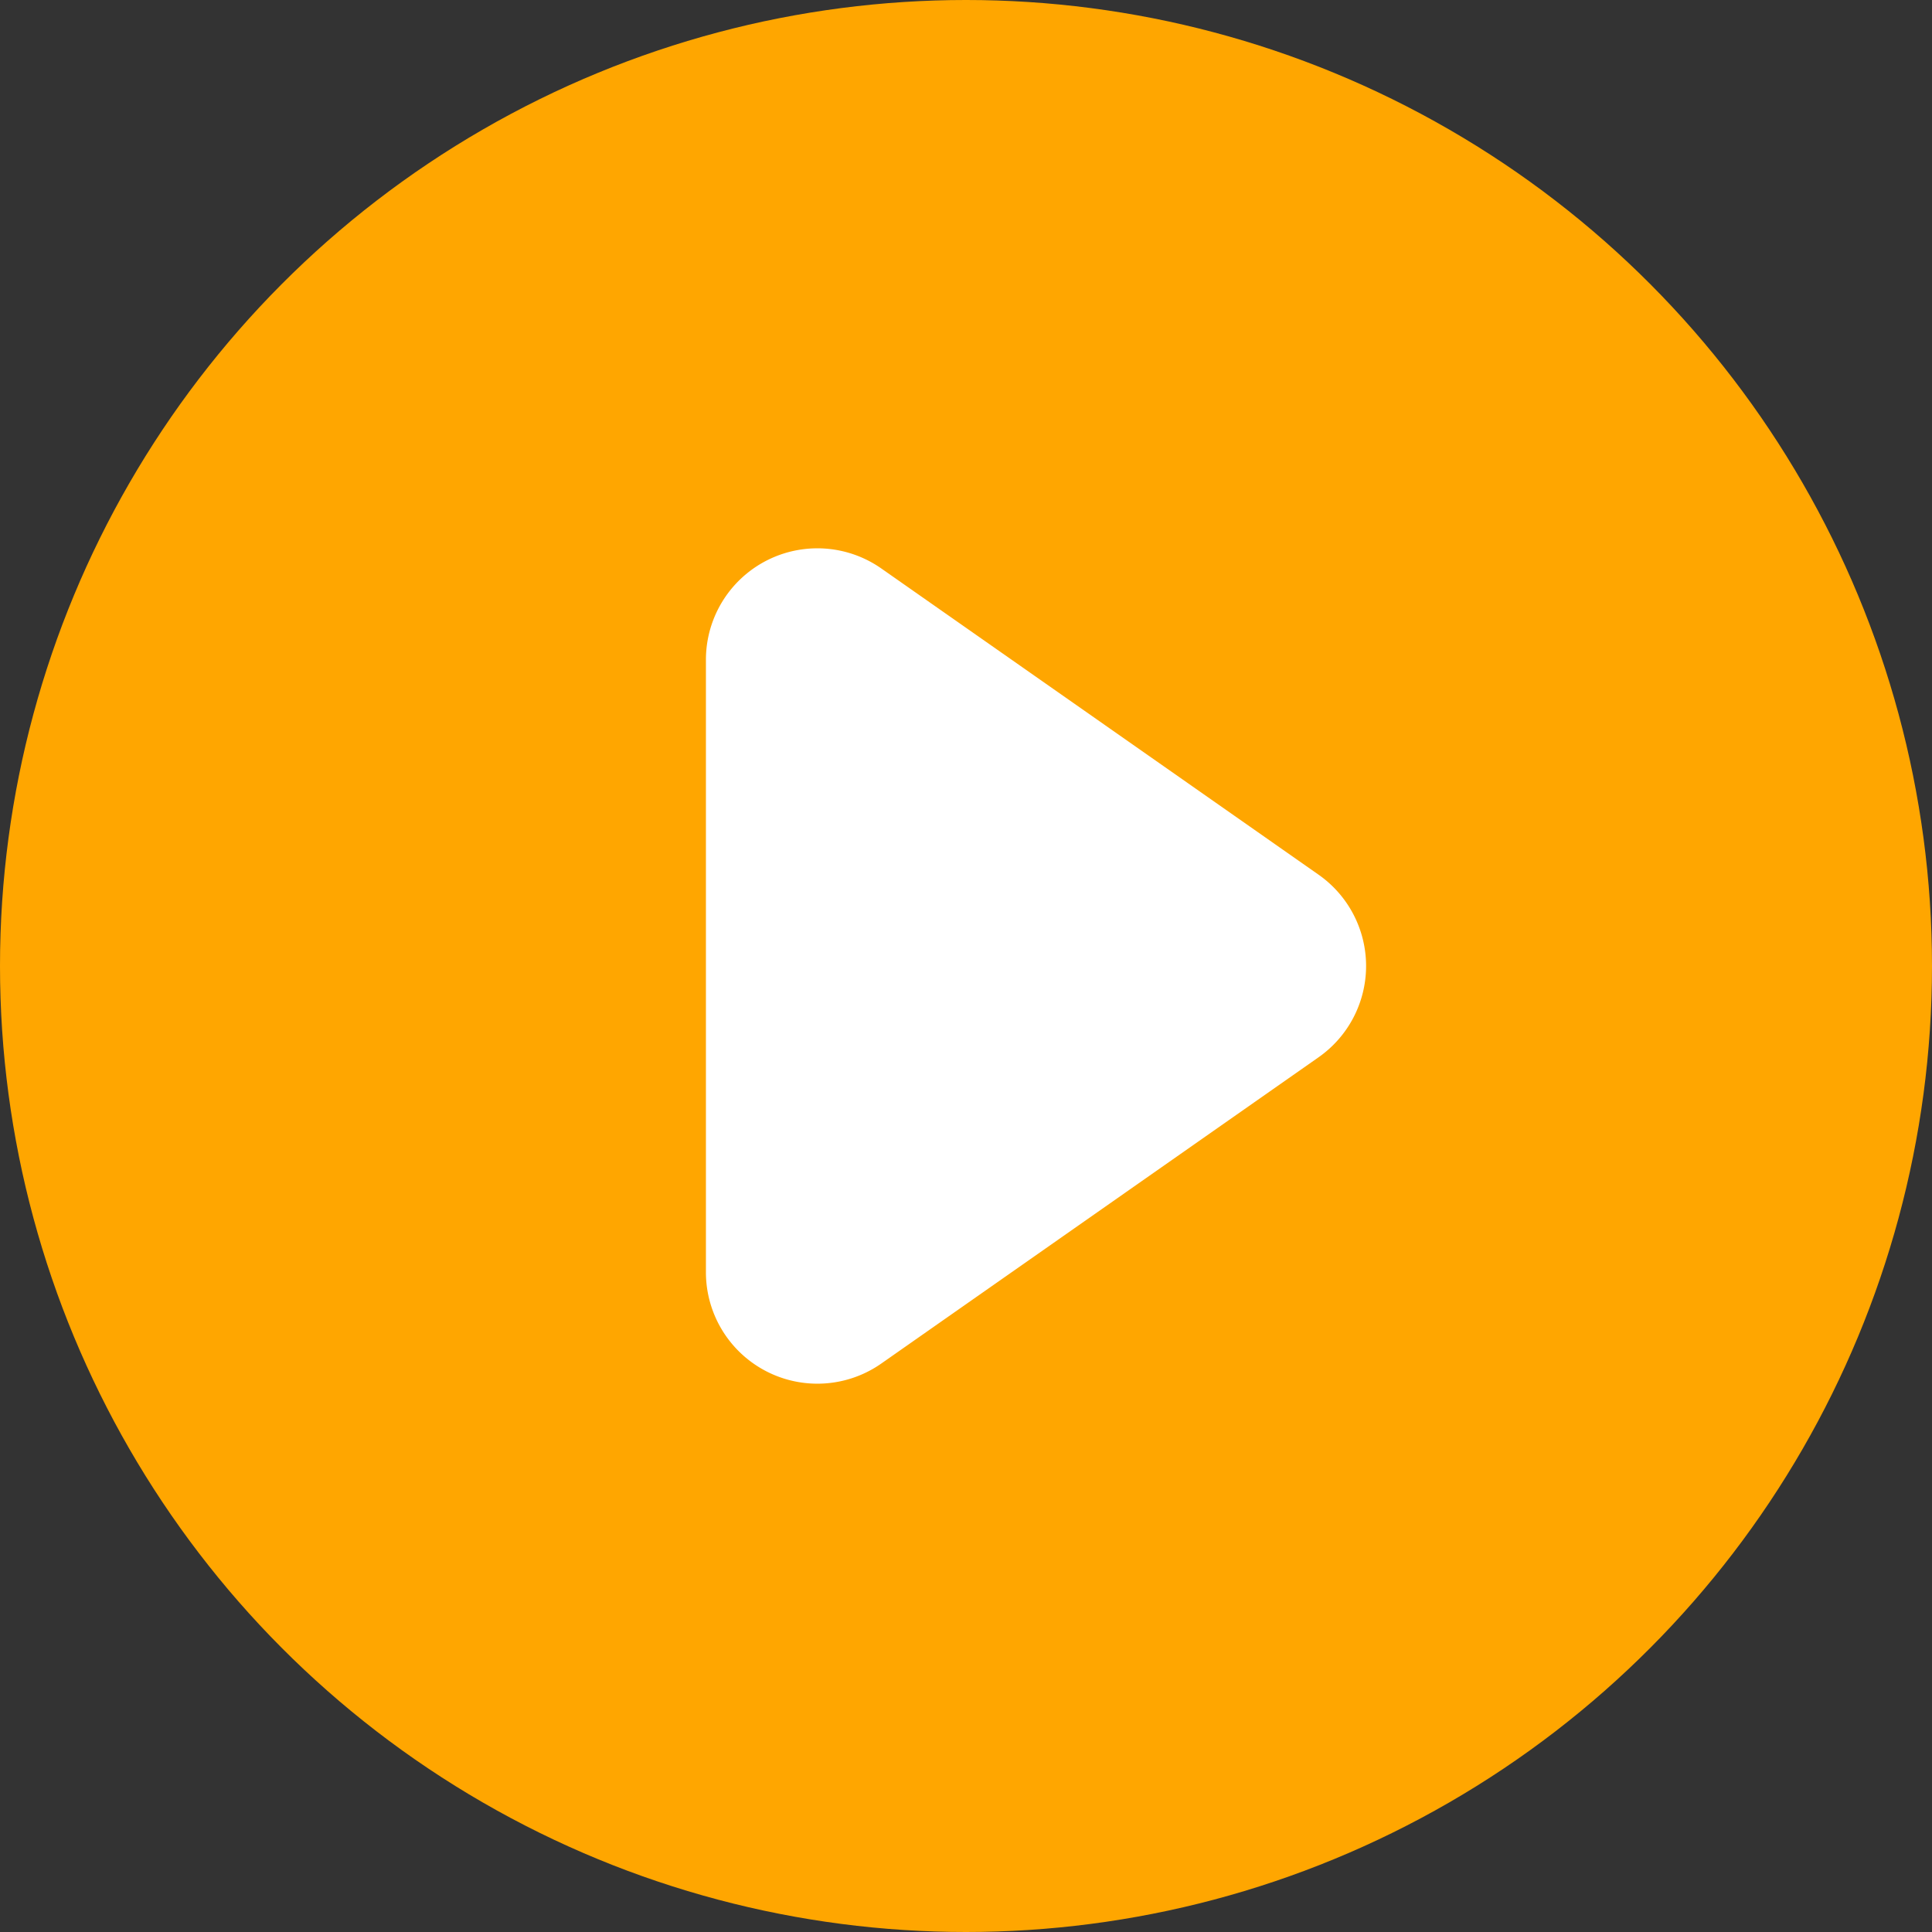 <svg id="グループ_13879" data-name="グループ 13879" xmlns="http://www.w3.org/2000/svg" width="52" height="52" viewBox="0 0 52 52">
  <rect x="0" y="0" width="52" height="52" fill="#333333" stroke="none"/>
  <circle id="楕円形_233" data-name="楕円形 233" cx="26" cy="26" r="26" fill="#ffa600"/>
  <path id="多角形_6" data-name="多角形 6" d="M11.542,3.511a3,3,0,0,1,4.915,0L24.7,15.28A3,3,0,0,1,22.238,20H5.762A3,3,0,0,1,3.3,15.28Z" transform="translate(39 12) rotate(90)" fill="#fff"/>
</svg>
